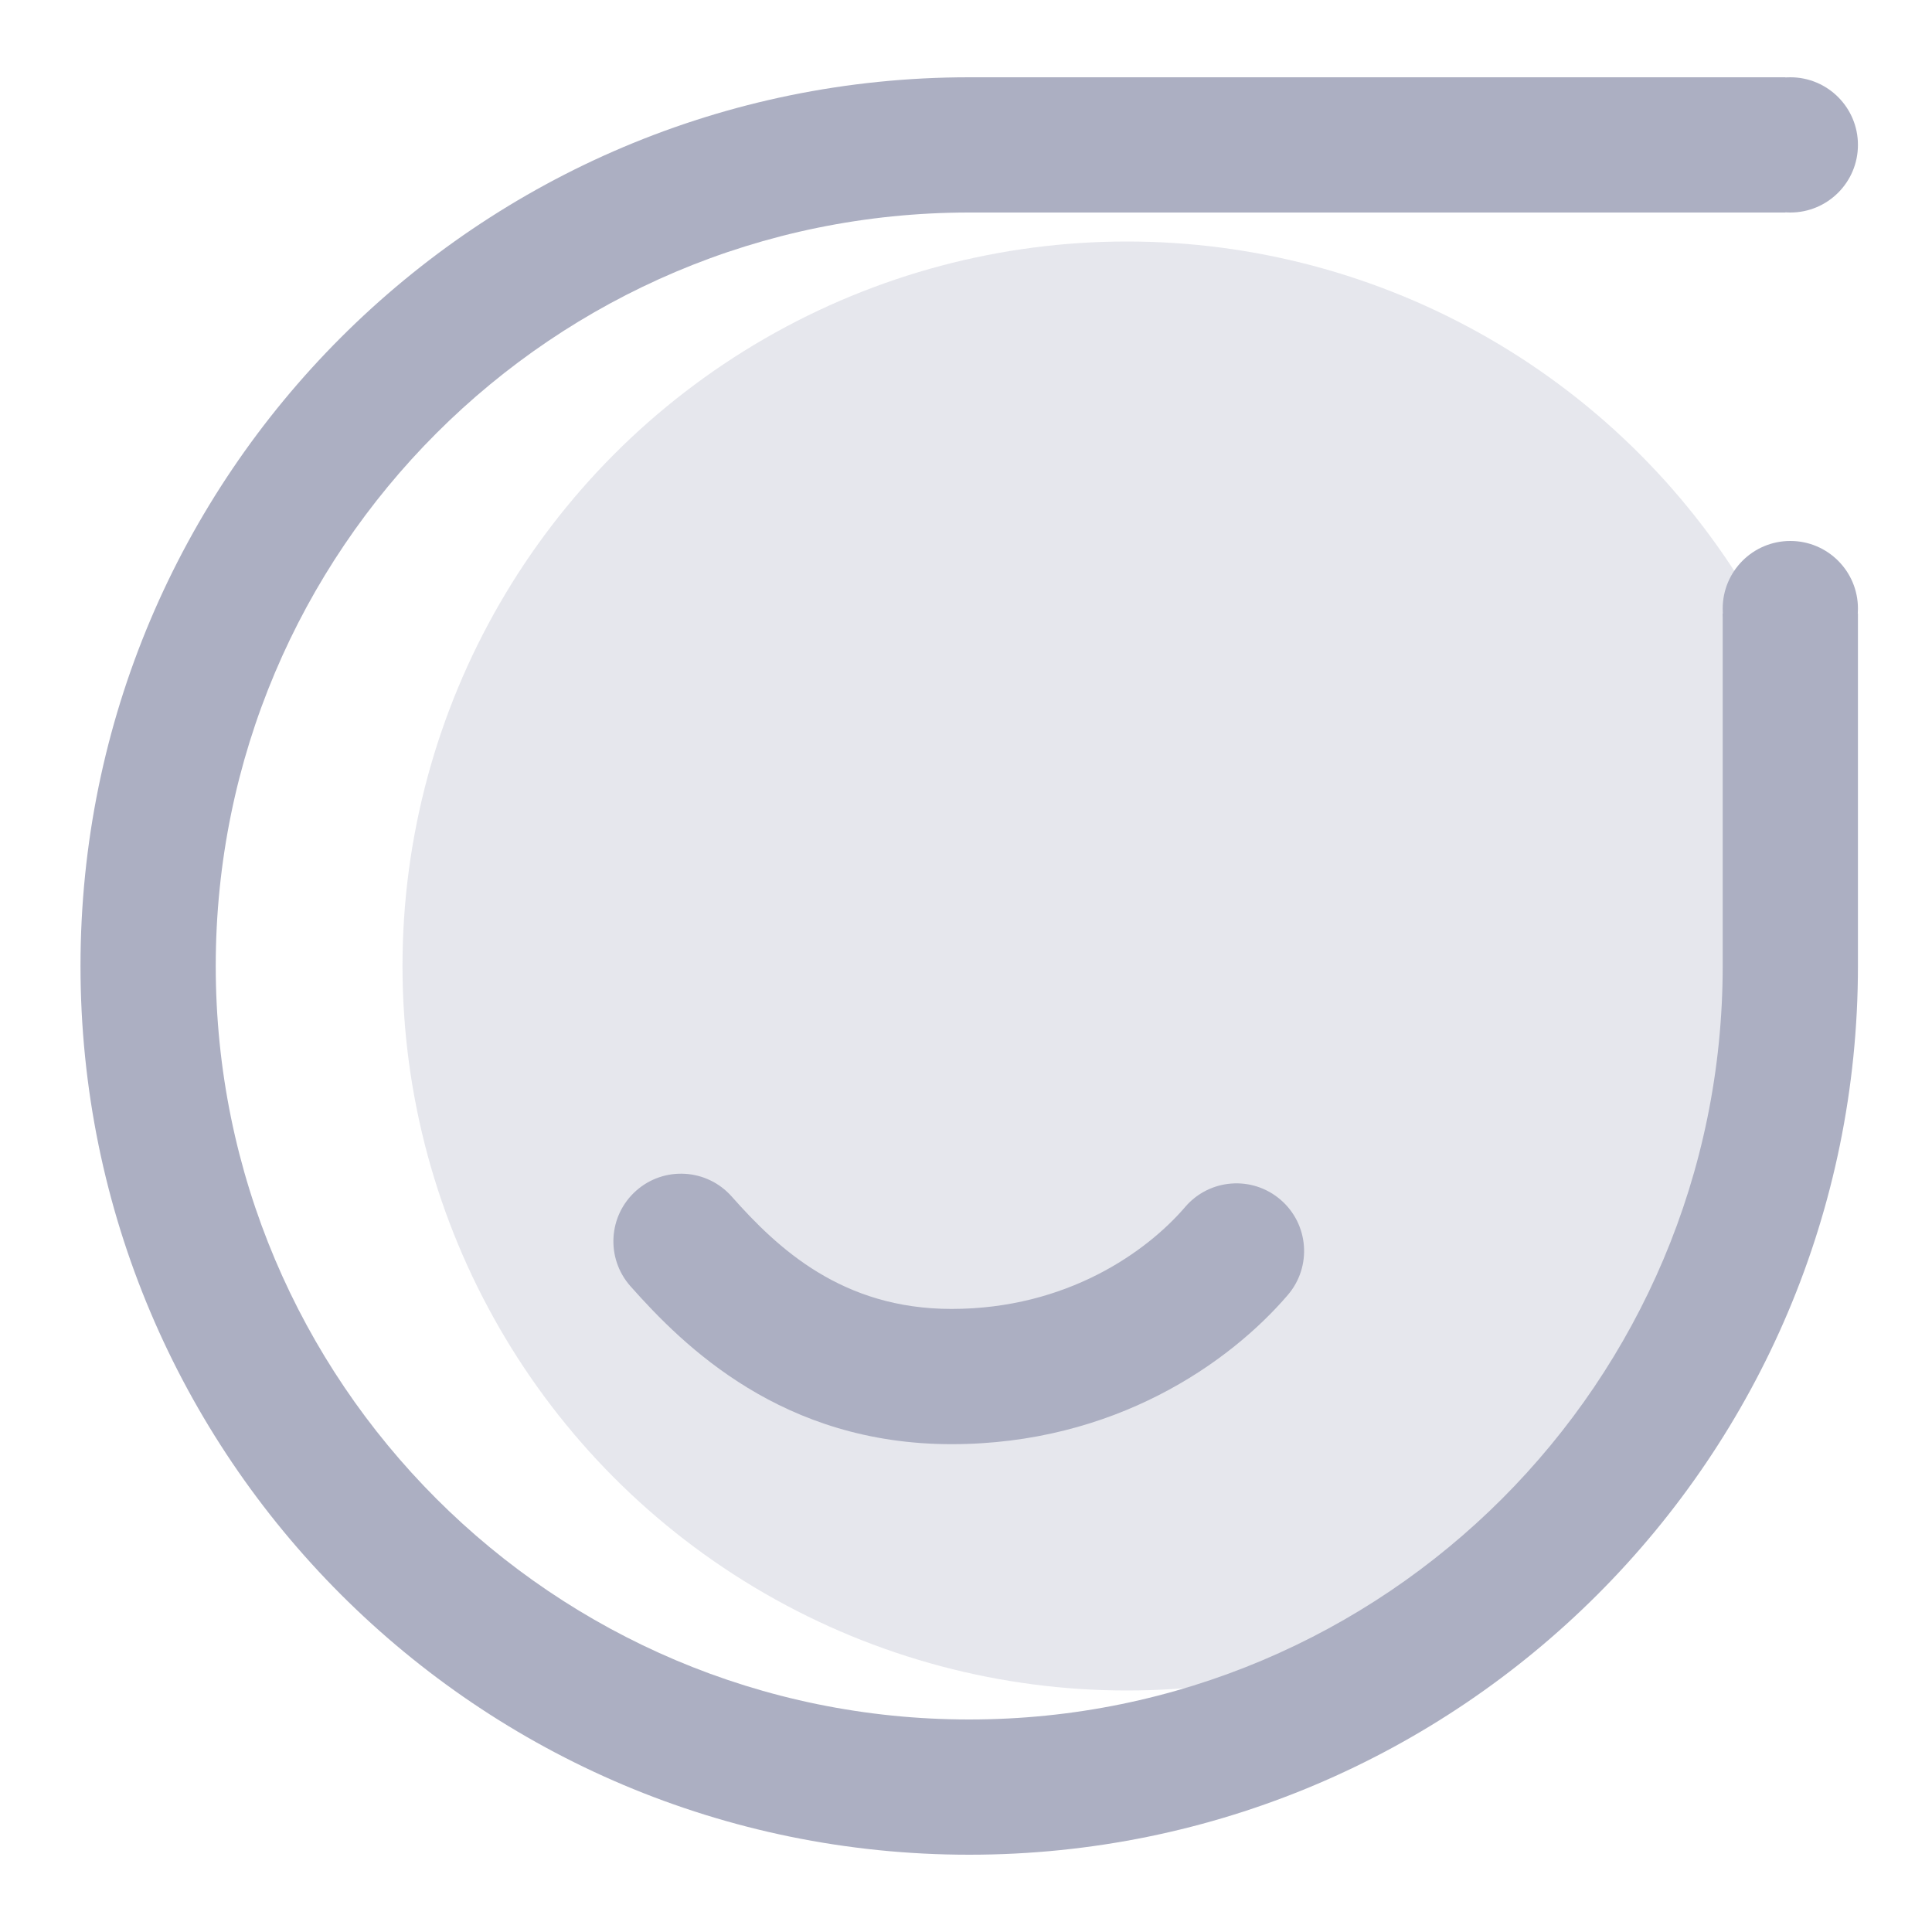 <svg class="h-w-26 " xmlns="http://www.w3.org/2000/svg" viewBox="0 0 48 48" fill="#ACAFC2"><circle opacity="0.3" cx="28" cy="24" r="18" fill="#ACAFC2"></circle><path fill-rule="evenodd" clip-rule="evenodd" d="M24.08 5.28C13.741 5.28 5.36 13.661 5.36 24C5.36 34.339 13.741 42.72 24.08 42.72C34.419 42.72 42.8 34.339 42.8 24V15.24H46.16V24C46.16 36.194 36.274 46.08 24.08 46.08C11.886 46.08 2 36.194 2 24C2 11.806 11.886 1.92 24.08 1.92H44.36V5.28H24.08Z" fill="#ACAFC2"></path><path d="M46.16 3.6C46.16 4.528 45.408 5.28 44.48 5.28C43.552 5.28 42.8 4.528 42.8 3.6C42.8 2.672 43.552 1.92 44.48 1.92C45.408 1.92 46.16 2.672 46.16 3.6Z" fill="#ACAFC2"></path><path d="M46.16 15.12C46.16 16.048 45.408 16.8 44.48 16.8C43.552 16.8 42.8 16.048 42.8 15.12C42.8 14.192 43.552 13.44 44.48 13.44C45.408 13.44 46.16 14.192 46.16 15.12Z" fill="#ACAFC2"></path><path fill-rule="evenodd" clip-rule="evenodd" d="M15.806 29.582C16.501 28.967 17.562 29.032 18.178 29.726C19.327 31.024 20.926 32.52 23.64 32.52C26.511 32.52 28.497 31.093 29.445 29.987C30.048 29.282 31.109 29.201 31.813 29.805C32.518 30.409 32.599 31.469 31.996 32.173C30.543 33.868 27.681 35.88 23.64 35.88C19.442 35.88 16.993 33.456 15.662 31.954C15.047 31.259 15.111 30.198 15.806 29.582Z" fill="#ACAFC2"></path></svg>